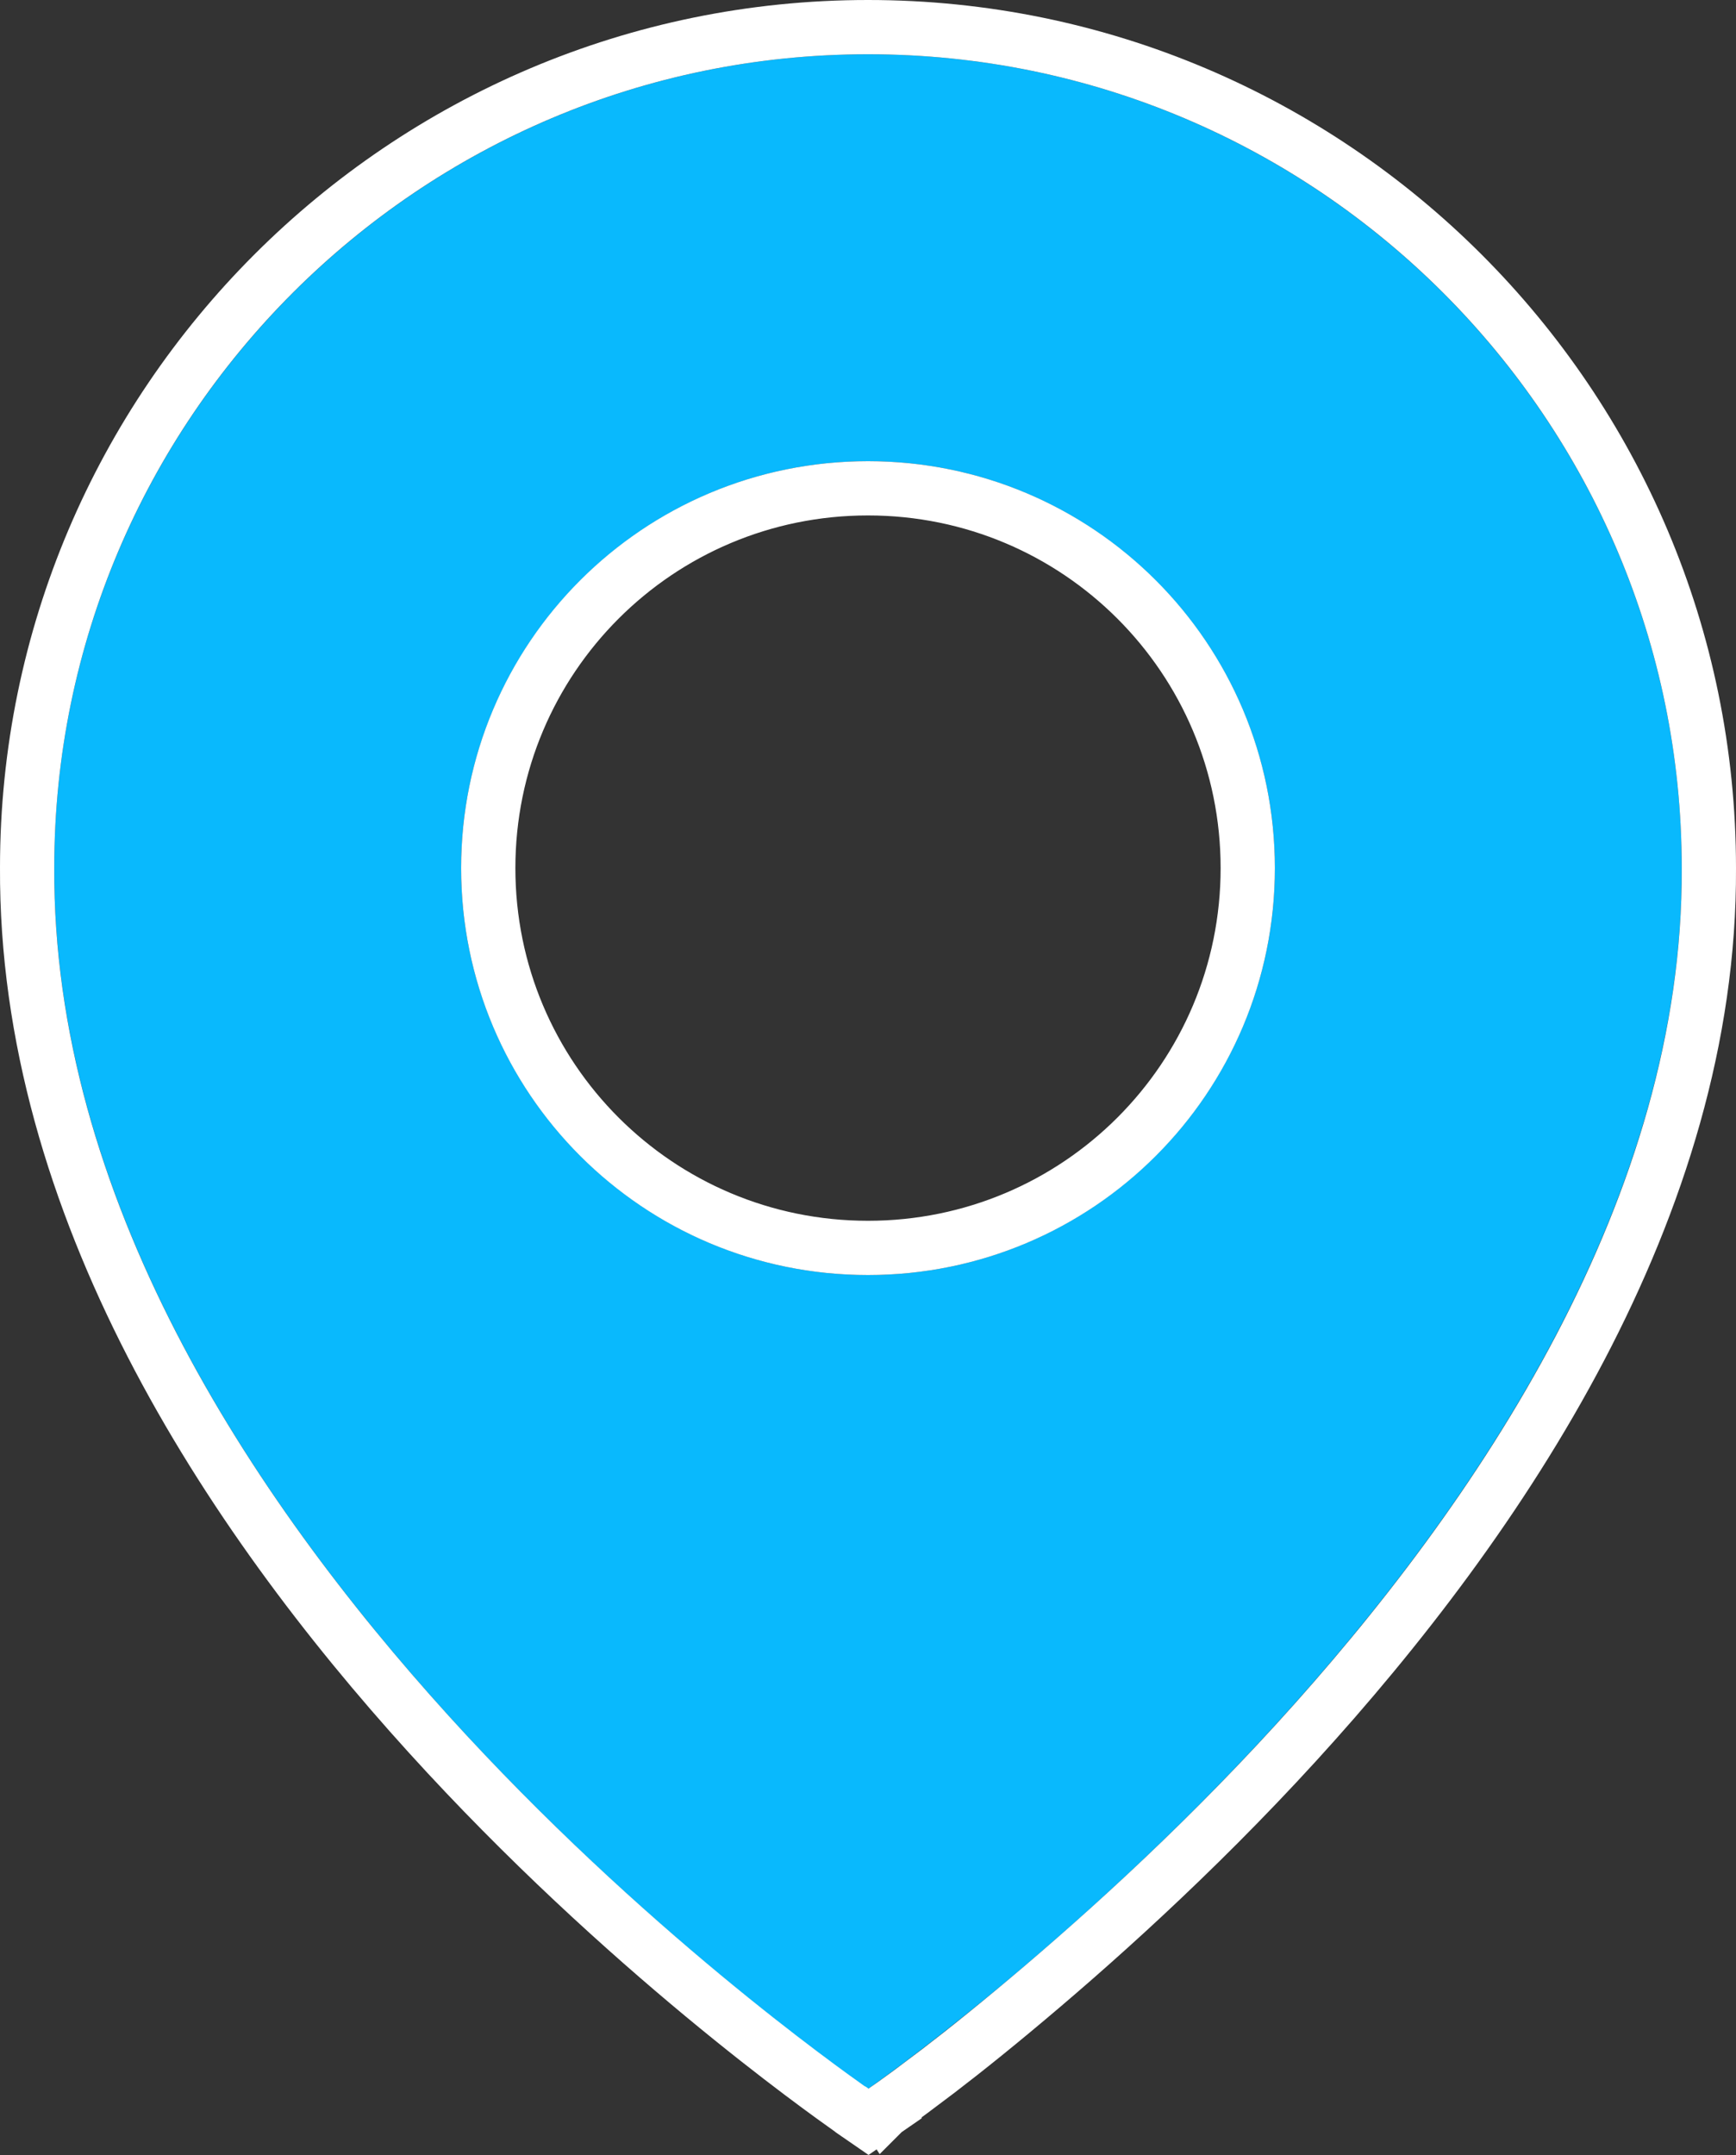 <?xml version="1.0" encoding="UTF-8"?><svg id="_圖層_1" xmlns="http://www.w3.org/2000/svg" viewBox="0 0 32 39.72"><rect x="0" y="0" width="32" height="39.72" fill="#333333" stroke="none"/><defs><style>.cls-1{fill:#09B9FD;}.cls-2{fill:none;stroke:#fff;}</style></defs><path class="cls-1" d="m16,1C7.73,1,1,7.73,1,15.99c-.05,12.08,14.43,22.1,15,22.51,0,0,15.05-10.42,15-22.5,0-8.27-6.73-15-15-15Zm0,22.5c-4.14,0-7.5-3.36-7.5-7.5s3.36-7.5,7.5-7.5,7.5,3.36,7.5,7.5-3.36,7.5-7.5,7.5Z"/><path class="cls-2" d="m31.5,16C31.5,7.45,24.55.5,16,.5S.5,7.45.5,15.99c-.03,6.23,3.69,11.88,7.4,15.97,3.61,3.98,7.29,6.57,7.78,6.92.02,0,.03.02.04.03l.29.2.29-.2-.28-.41c.19.27.28.41.28.41h0l.03-.03s.07-.05.13-.09c.11-.08.28-.2.49-.36.42-.31,1.01-.77,1.72-1.36,1.42-1.18,3.32-2.87,5.22-4.95,3.78-4.14,7.64-9.88,7.61-16.12Zm0,0h-.5m.5,0h-.5m-15,7c-3.87,0-7-3.13-7-7s3.13-7,7-7,7,3.13,7,7-3.13,7-7,7Z"/></svg>